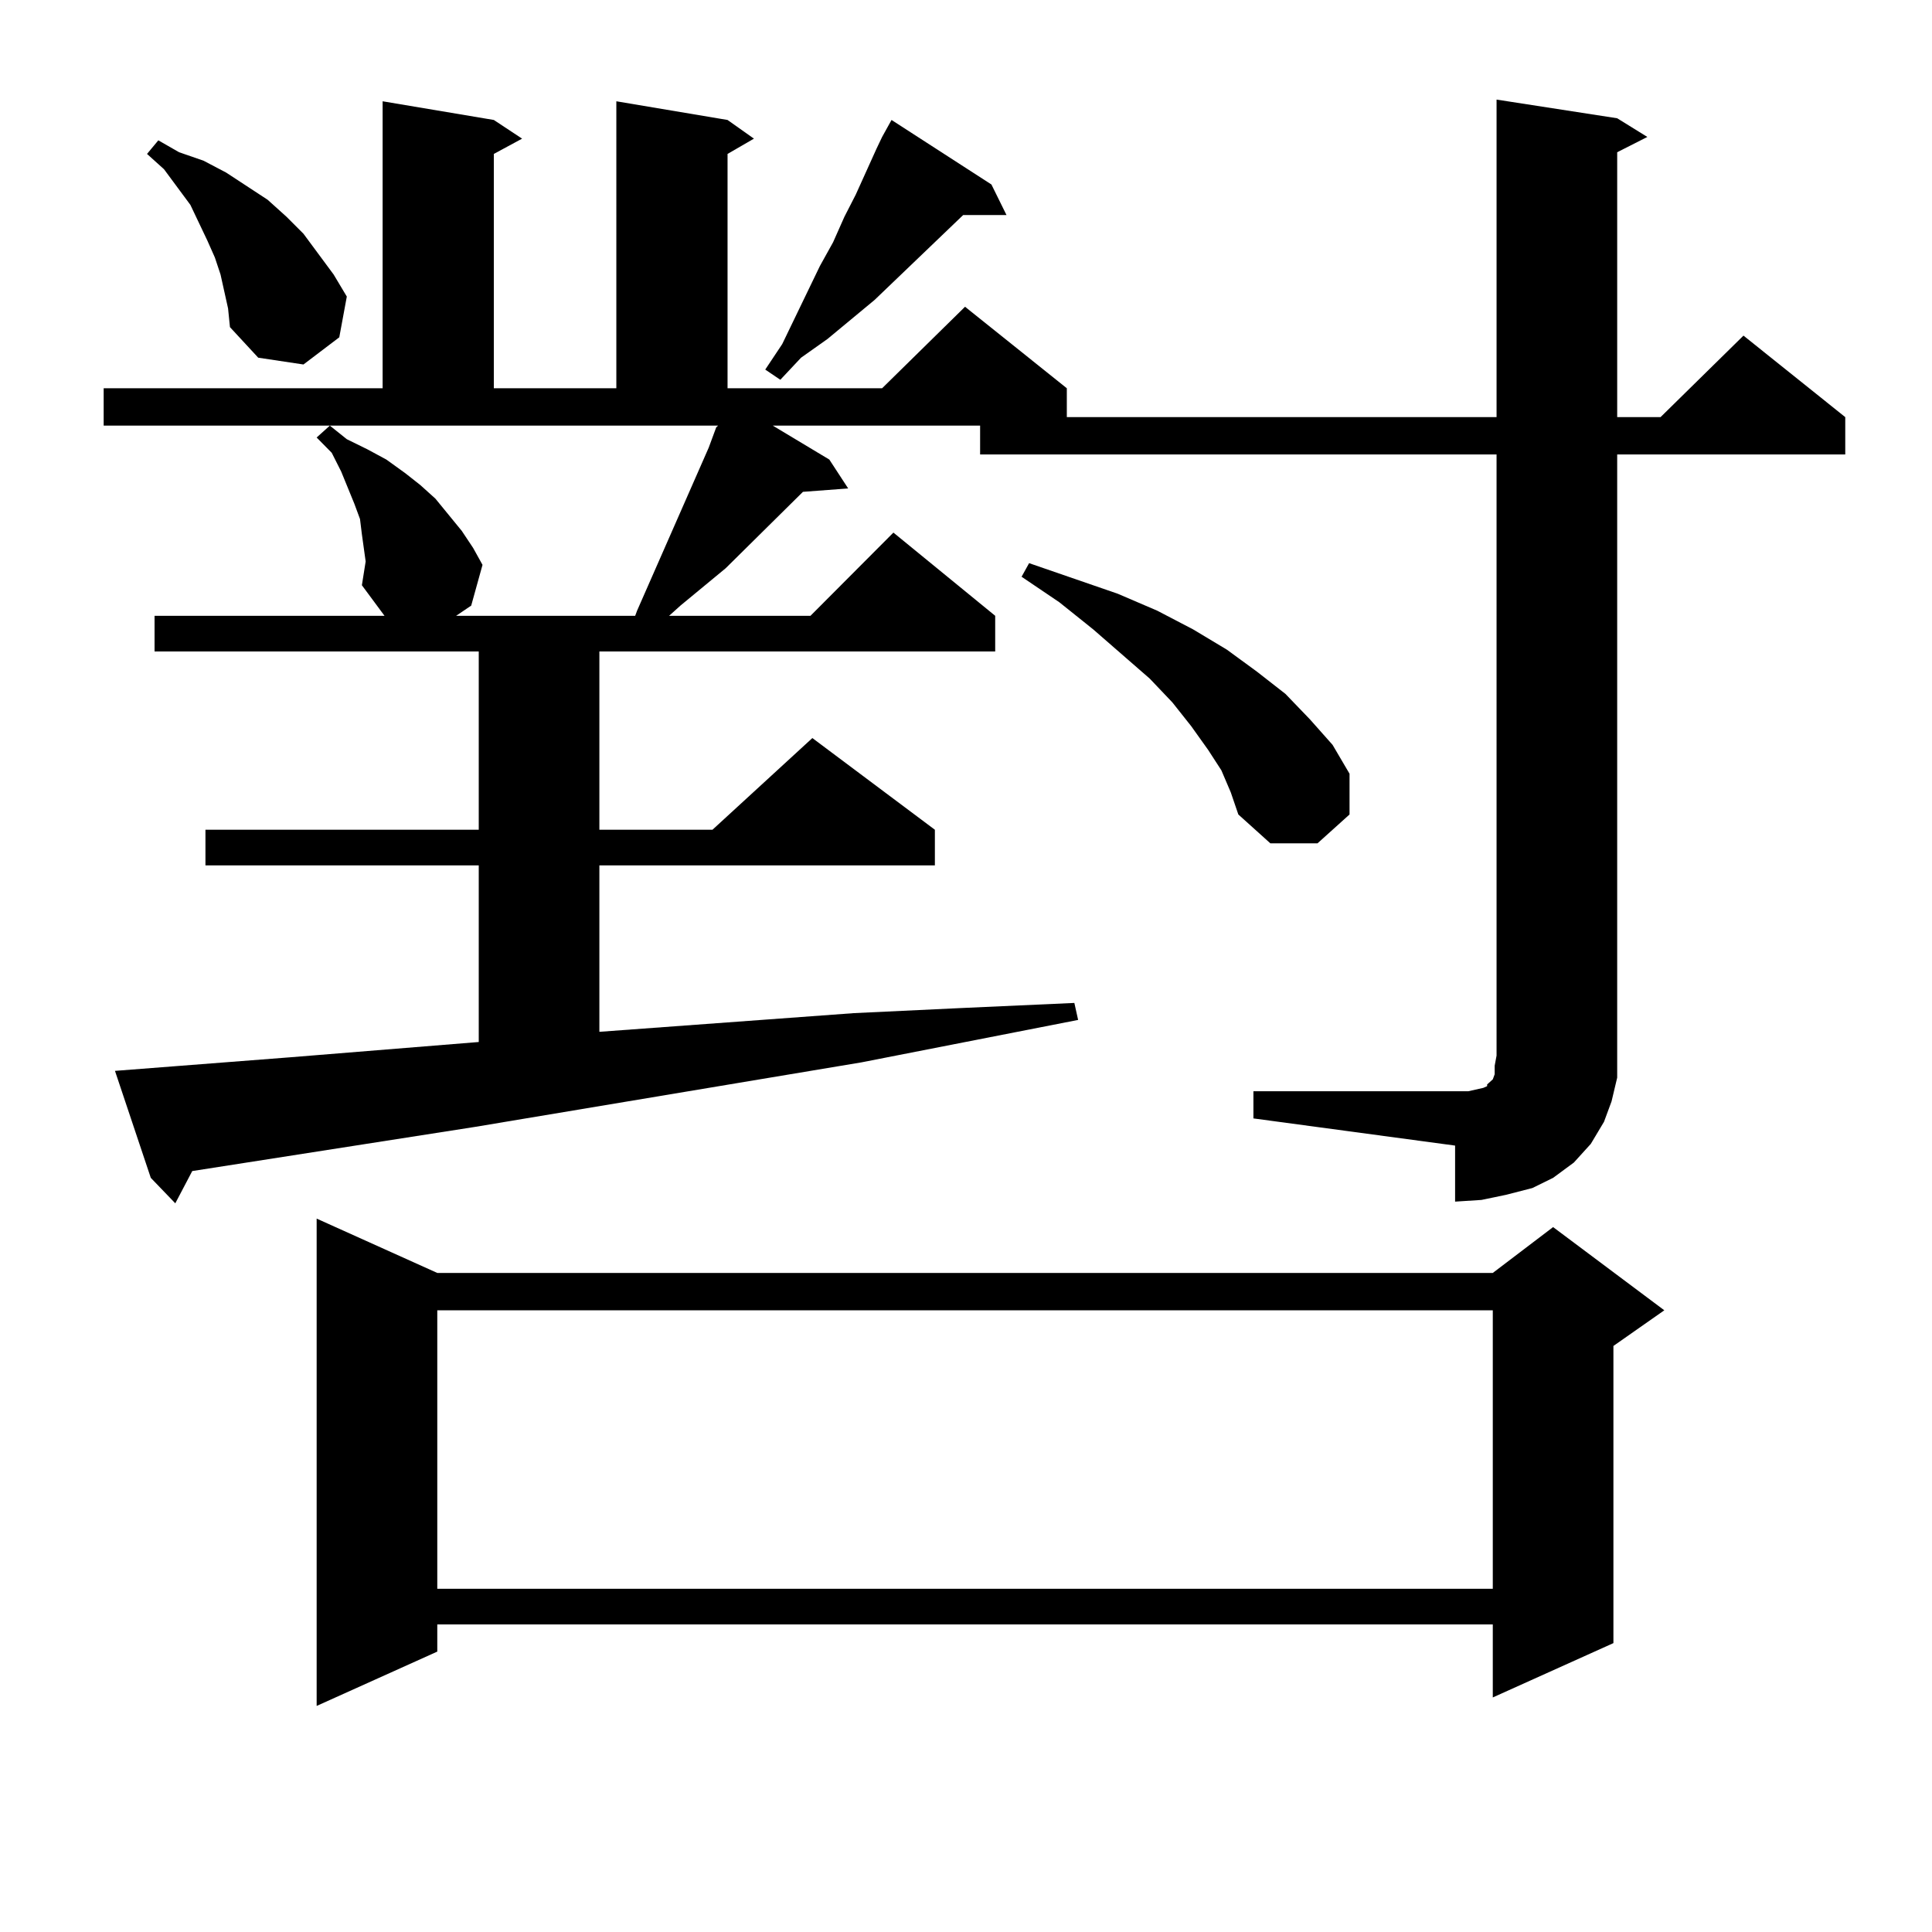 <?xml version="1.0" encoding="utf-8"?>
<!-- Generator: Adobe Illustrator 16.0.0, SVG Export Plug-In . SVG Version: 6.00 Build 0)  -->
<!DOCTYPE svg PUBLIC "-//W3C//DTD SVG 1.1//EN" "http://www.w3.org/Graphics/SVG/1.1/DTD/svg11.dtd">
<svg version="1.1" id="图层_1" xmlns="http://www.w3.org/2000/svg" xmlns:xlink="http://www.w3.org/1999/xlink" x="0px" y="0px"
	 width="1000px" height="1000px" viewBox="0 0 1000 1000" enable-background="new 0 0 1000 1000" xml:space="preserve">
<path d="M187.313,302.914l1.951-12.305l-0.976-7.031l-0.976-7.031l-0.976-7.91l-2.927-7.91l-6.829-16.699l-4.878-9.668l-7.805-7.91
	l6.829-6.152l8.78,7.031l10.731,5.273l9.756,5.273l9.756,7.031l7.805,6.152l7.805,7.031l13.658,16.699l5.854,8.789l4.878,8.789
	l-5.854,21.094l-7.805,5.273h92.681l0.976-2.637l37.072-84.375l3.902-10.547l0.976-0.879H53.658v-19.336h144.387V52.426l57.56,9.668
	l14.634,9.668l-14.634,7.91v121.289h63.413V52.426l57.56,9.668l13.658,9.668l-13.658,7.91v121.289h79.998l42.926-42.188
	l52.682,42.188v14.941h222.434V51.547l62.438,9.668l15.609,9.668l-15.609,7.91v137.109h22.438l42.926-42.188l52.682,42.188v19.336
	H837.053v311.133v11.426l-2.927,12.305l-3.902,10.547l-6.829,11.426l-8.78,9.668l-10.731,7.91l-10.731,5.273l-13.658,3.516
	l-12.683,2.637l-13.658,0.879v-29.004L648.765,578.89v-14.063h104.388h6.829l3.902-0.879l3.902-0.879l1.951-0.879v-0.879
	l0.976-0.879l1.951-1.758l0.976-2.637v-4.395l0.976-5.273V235.238H507.305v-14.941H399.991l29.268,17.578l9.756,14.941
	l-23.414,1.758l-39.999,39.551l-23.414,19.336l-5.854,5.273h73.169l42.926-43.066l52.682,43.066v18.457H310.237v92.285h58.535
	l51.706-47.461l63.413,47.461v18.457H310.237v86.133l131.704-9.668l55.608-2.637l58.535-2.637l1.951,8.789l-112.192,21.973
	l-199.995,33.398L99.51,606.136l-8.78,16.699l-12.683-13.184l-18.536-55.371l90.729-7.031l97.559-7.91v-91.406h-141.46v-18.457
	h141.46v-92.285H79.999v-18.457H199.02L187.313,302.914z M116.095,150.863l-1.951-8.789l-2.927-8.789l-3.902-8.789l-8.78-18.457
	L84.876,87.582l-8.78-7.91l5.854-7.031l10.731,6.152l12.683,4.395l11.707,6.152l10.731,7.031l10.731,7.031l9.756,8.789l8.78,8.789
	l7.805,10.547l7.805,10.547l6.829,11.426l-3.902,21.094l-18.536,14.063l-23.414-3.516l-14.634-15.82l-0.976-9.668L116.095,150.863z
	 M226.336,658.871h546.328l31.219-23.73l57.56,43.066l-26.341,18.457v153.809l-62.438,28.125v-37.793H226.336v14.063l-62.438,28.125
	V630.746L226.336,658.871z M226.336,678.207v144.141h546.328V678.207H226.336z M513.159,95.492l7.805,15.82h-22.438l-45.853,43.945
	l-24.39,20.215l-13.658,9.668l-10.731,11.426l-7.805-5.273l8.78-13.184l19.512-40.43l6.829-12.305l5.854-13.184l5.854-11.426
	l10.731-23.73l2.927-6.152l4.878-8.789L513.159,95.492z M632.18,398.715l-6.829-10.547l-8.78-12.305l-9.756-12.305l-11.707-12.305
	l-29.268-25.488l-17.561-14.063l-19.512-13.184l3.902-7.031l45.853,15.82l20.487,8.789l18.536,9.668l17.561,10.547l15.609,11.426
	l14.634,11.426l12.683,13.184l11.707,13.184l8.78,14.941v21.094l-16.585,14.941h-24.39l-16.585-14.941l-3.902-11.426L632.18,398.715
	z"/>
</svg>
